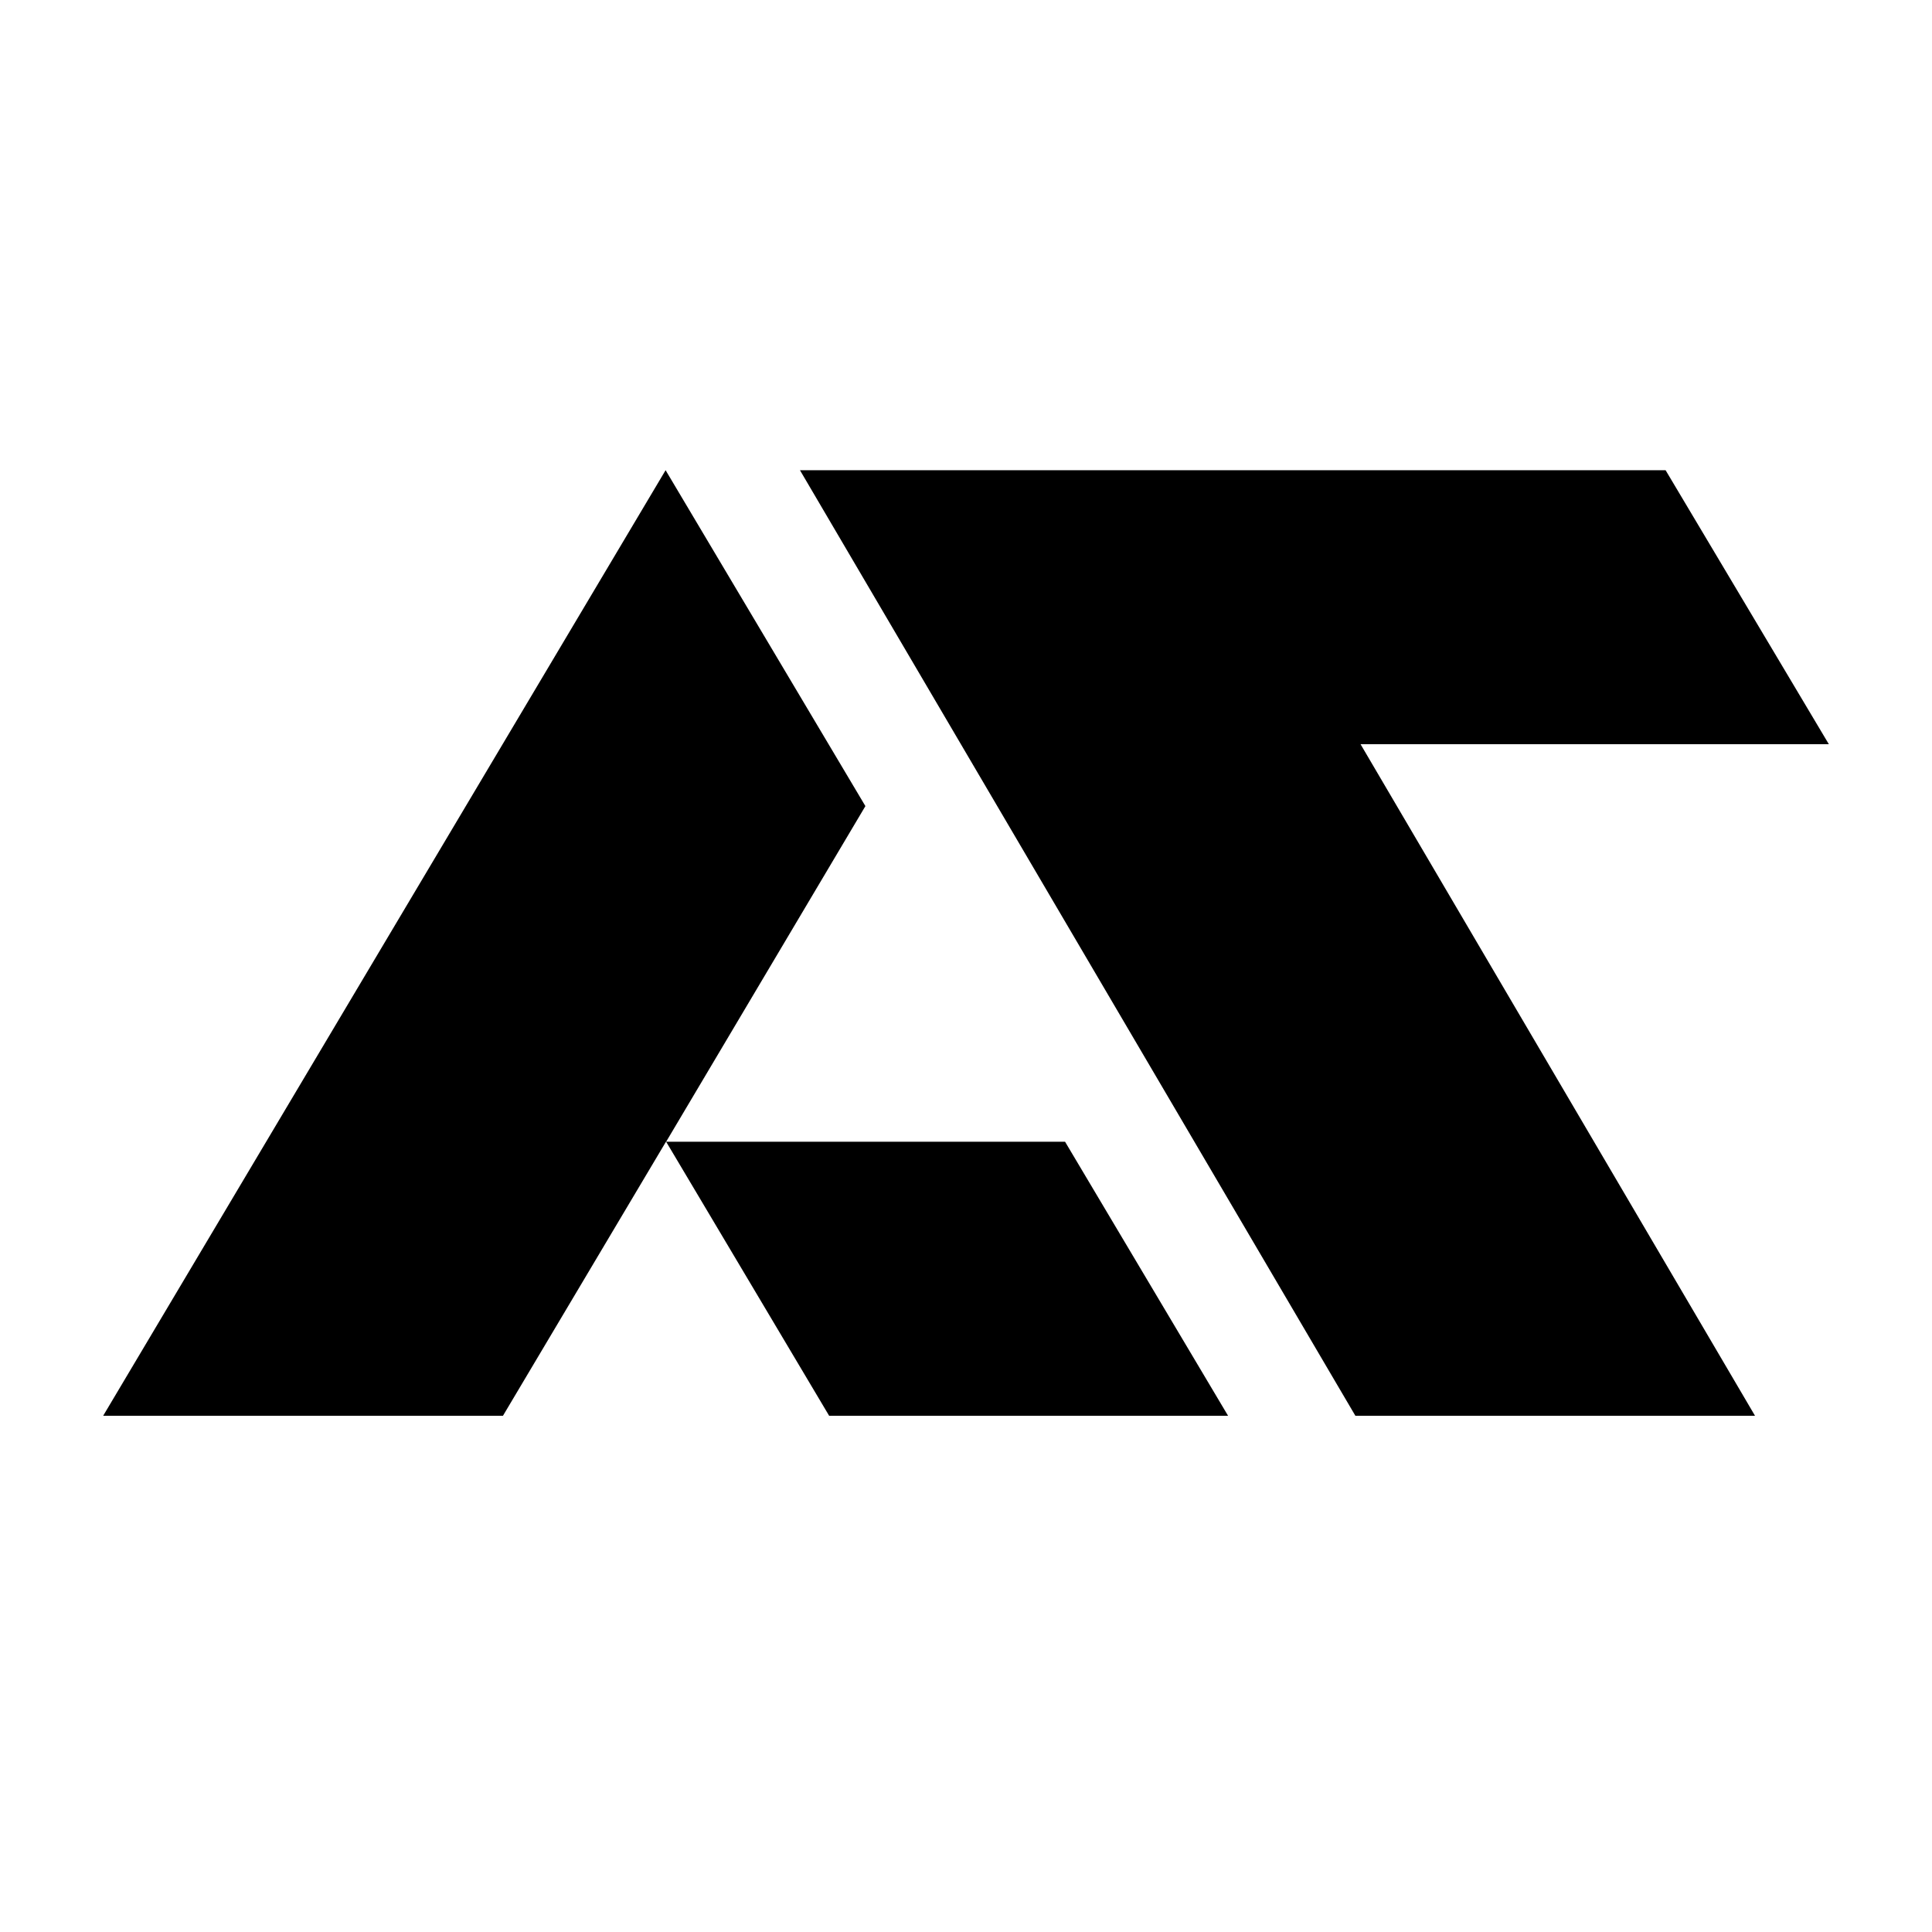 <?xml version="1.0" encoding="utf-8"?>
<!-- Generator: Adobe Illustrator 16.0.0, SVG Export Plug-In . SVG Version: 6.00 Build 0)  -->
<!DOCTYPE svg PUBLIC "-//W3C//DTD SVG 1.1//EN" "http://www.w3.org/Graphics/SVG/1.1/DTD/svg11.dtd">
<svg version="1.1" id="Layer_1" xmlns="http://www.w3.org/2000/svg" xmlns:xlink="http://www.w3.org/1999/xlink" x="0px" y="0px"
	 width="540px" height="540px" viewBox="0 0 540 540" enable-background="new 0 0 540 540" xml:space="preserve">
<path d="M390.618,225.612l99.913,170.099H378.834l-4.8-8.162L223.59,131.423h111.699h0.005h130.234l0.074,0.109l45.563,76.472
	H410.648h-0.649h-29.724L390.618,225.612z M241.882,225.308l-55.845-93.884l-78.599,132.139L28.836,395.711h92.533h19.21
	l45.555-76.59h0.051h0.006l-0.002-0.008L241.882,225.308z M186.19,319.121l45.557,76.59h18.401h0.561h92.538l-45.558-76.59H186.19z"
	/>
<g>
	<g>
		<polygon fill="#231F20" points="-781.73,270.892 -758.949,270.892 -758.448,270.892 -681.399,270.892 -716.326,210.497 
			-716.385,210.409 -816.213,210.409 -816.214,210.409 -901.838,210.409 -786.518,412.68 -782.838,419.127 -697.219,419.127 
			-773.805,284.795 		"/>
		<polygon fill="#231F20" points="-887.815,284.551 -930.622,210.409 -990.874,314.766 -1051.125,419.127 -980.195,419.127 
			-965.469,419.127 -930.549,358.645 -930.512,358.645 -930.506,358.645 -930.51,358.637 		"/>
		<polygon fill="#231F20" points="-930.506,358.645 -895.587,419.127 -881.479,419.127 -881.051,419.127 -810.118,419.127 
			-845.039,358.645 		"/>
	</g>
	
		<line fill="none" stroke="#231F20" stroke-width="3" stroke-miterlimit="10" x1="-1051.125" y1="-2.662" x2="-1051.125" y2="655.725"/>
	
		<line fill="none" stroke="#231F20" stroke-width="3" stroke-miterlimit="10" x1="-681.399" y1="-2.662" x2="-681.399" y2="655.725"/>
	<line fill="none" stroke="#231F20" stroke-width="3" stroke-miterlimit="10" x1="-782.65" y1="-2.923" x2="-782.65" y2="655.463"/>
	
		<line fill="none" stroke="#231F20" stroke-width="3" stroke-miterlimit="10" x1="-810.163" y1="-4.098" x2="-810.163" y2="654.289"/>
	
		<line fill="none" stroke="#231F20" stroke-width="3" stroke-miterlimit="10" x1="-895.559" y1="-7.505" x2="-895.559" y2="650.881"/>
	
		<line fill="none" stroke="#231F20" stroke-width="3" stroke-miterlimit="10" x1="-965.505" y1="-10.749" x2="-965.505" y2="647.637"/>
	
		<line fill="none" stroke="#231F20" stroke-width="3" stroke-miterlimit="10" x1="-1157.491" y1="210.409" x2="-589.133" y2="210.409"/>
	
		<line fill="none" stroke="#231F20" stroke-width="3" stroke-miterlimit="10" x1="-1155.517" y1="157.397" x2="-587.158" y2="157.397"/>
	
		<line fill="none" stroke="#231F20" stroke-width="3" stroke-miterlimit="10" x1="-1150.441" y1="101.348" x2="-582.084" y2="101.348"/>
	
		<line fill="none" stroke="#231F20" stroke-width="3" stroke-miterlimit="10" x1="-1156.985" y1="270.88" x2="-588.627" y2="270.88"/>
	
		<line fill="none" stroke="#231F20" stroke-width="3" stroke-miterlimit="10" x1="-1145.61" y1="358.645" x2="-577.252" y2="358.645"/>
	
		<line fill="none" stroke="#231F20" stroke-width="3" stroke-miterlimit="10" x1="-1128.885" y1="16.567" x2="-773.406" y2="629.914"/>
	
		<line fill="none" stroke="#231F20" stroke-width="3" stroke-miterlimit="10" x1="-1263.948" y1="51.963" x2="-908.468" y2="665.313"/>
	
		<line fill="none" stroke="#231F20" stroke-width="3" stroke-miterlimit="10" x1="-1187.328" y1="36.178" x2="-831.848" y2="649.527"/>
	
		<line fill="none" stroke="#231F20" stroke-width="3" stroke-miterlimit="10" x1="-1054.499" y1="-2.141" x2="-688.177" y2="629.914"/>
	
		<line fill="none" stroke="#231F20" stroke-width="3" stroke-miterlimit="10" x1="-956.566" y1="-27.657" x2="-590.244" y2="604.4"/>
	
		<line fill="none" stroke="#231F20" stroke-width="3" stroke-miterlimit="10" x1="-868.842" y1="-52.46" x2="-502.52" y2="579.594"/>
	<path fill="none" stroke="#231F20" stroke-width="4" stroke-miterlimit="10" d="M-983.323,564.938
		c-92.65-96.619-92.65-253.271,0-349.891c74.12-77.297,194.292-77.297,268.413,0c59.297,61.836,59.297,162.094,0,223.932
		c-47.438,49.469-124.348,49.469-171.785,0c-37.949-39.576-37.95-103.742,0-143.316c30.36-31.662,79.583-31.662,109.942,0
		c24.288,25.328,24.288,66.393,0.001,91.721c-19.431,20.264-50.934,20.264-70.363,0c-15.545-16.209-15.545-42.49,0-58.701
		c12.436-12.967,32.597-12.969,45.031,0"/>
</g>
</svg>
